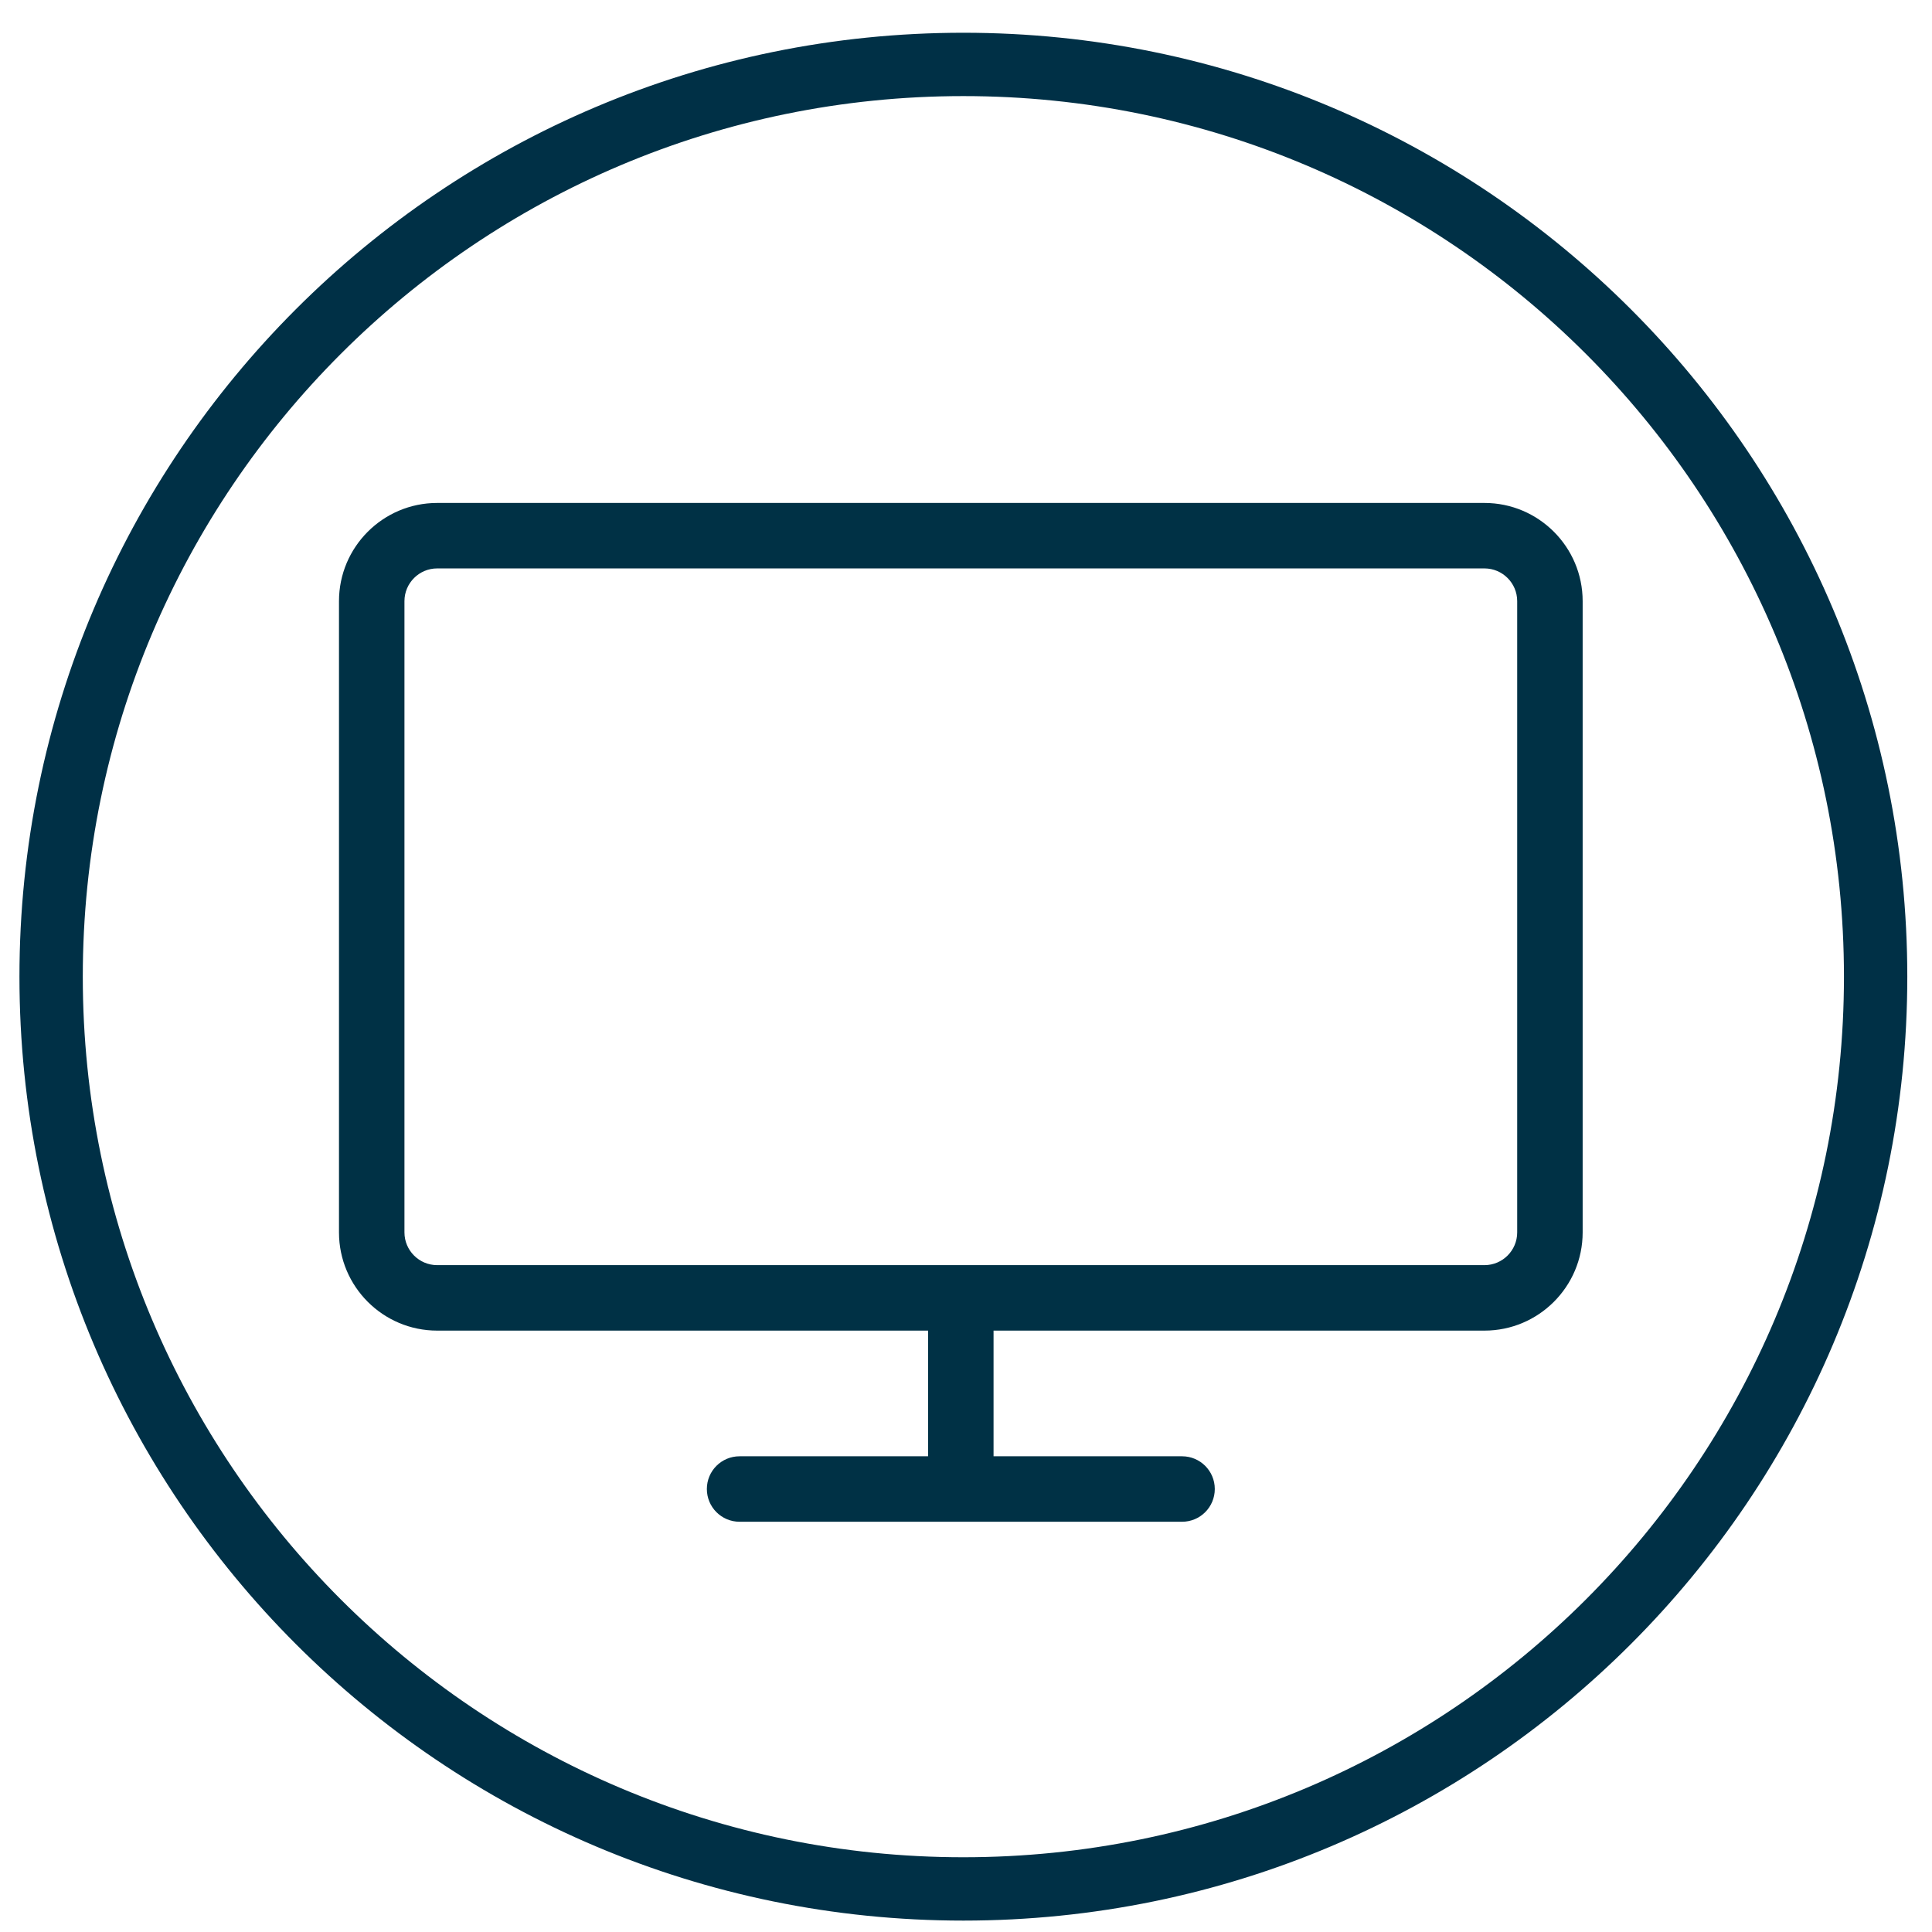 <?xml version="1.0" encoding="UTF-8"?>
<svg width="61px" height="61px" viewBox="0 0 61 61" version="1.1" xmlns="http://www.w3.org/2000/svg" xmlns:xlink="http://www.w3.org/1999/xlink">
    <!-- Generator: Sketch 52.2 (67145) - http://www.bohemiancoding.com/sketch -->
    <title>Icon/monitor/line</title>
    <desc>Created with Sketch.</desc>
    <g id="Icon/monitor/line" stroke="none" stroke-width="1" fill="none" fill-rule="evenodd">
        <g id="monitor/line" transform="translate(1, 2)">
            <path d="M58.22,28.837 C58.22,44.744 45.325,57.64 29.417,57.64 C13.509,57.64 0.614,44.744 0.614,28.837 C0.614,12.929 13.509,0.034 29.417,0.034 C45.325,0.034 58.22,12.929 58.22,28.837 Z" id="Stroke-1" stroke="#003046" stroke-width="2"></path>
            <path d="M45.87,13.88 L12.803,13.88 C11.093,13.88 9.703,15.27 9.703,16.98 L9.703,36.912 C9.703,38.622 11.093,40.012 12.803,40.012 L28.303,40.012 L28.303,43.98 L22.351,43.98 C21.78,43.98 21.318,44.442 21.318,45.013 C21.318,45.585 21.78,46.047 22.351,46.047 L36.322,46.047 C36.893,46.047 37.355,45.585 37.355,45.013 C37.355,44.442 36.893,43.98 36.322,43.98 L30.37,43.98 L30.37,40.012 L45.87,40.012 C47.579,40.012 48.97,38.622 48.97,36.912 L48.97,16.98 C48.97,15.27 47.579,13.88 45.87,13.88 Z M46.903,36.912 C46.903,37.481 46.439,37.945 45.87,37.945 L12.803,37.945 C12.234,37.945 11.77,37.481 11.77,36.912 L11.77,16.98 C11.77,16.411 12.234,15.947 12.803,15.947 L45.87,15.947 C46.439,15.947 46.903,16.411 46.903,16.98 L46.903,36.912 Z" id="Fill-3" fill="#003145"></path>
        </g>
    </g>
</svg>